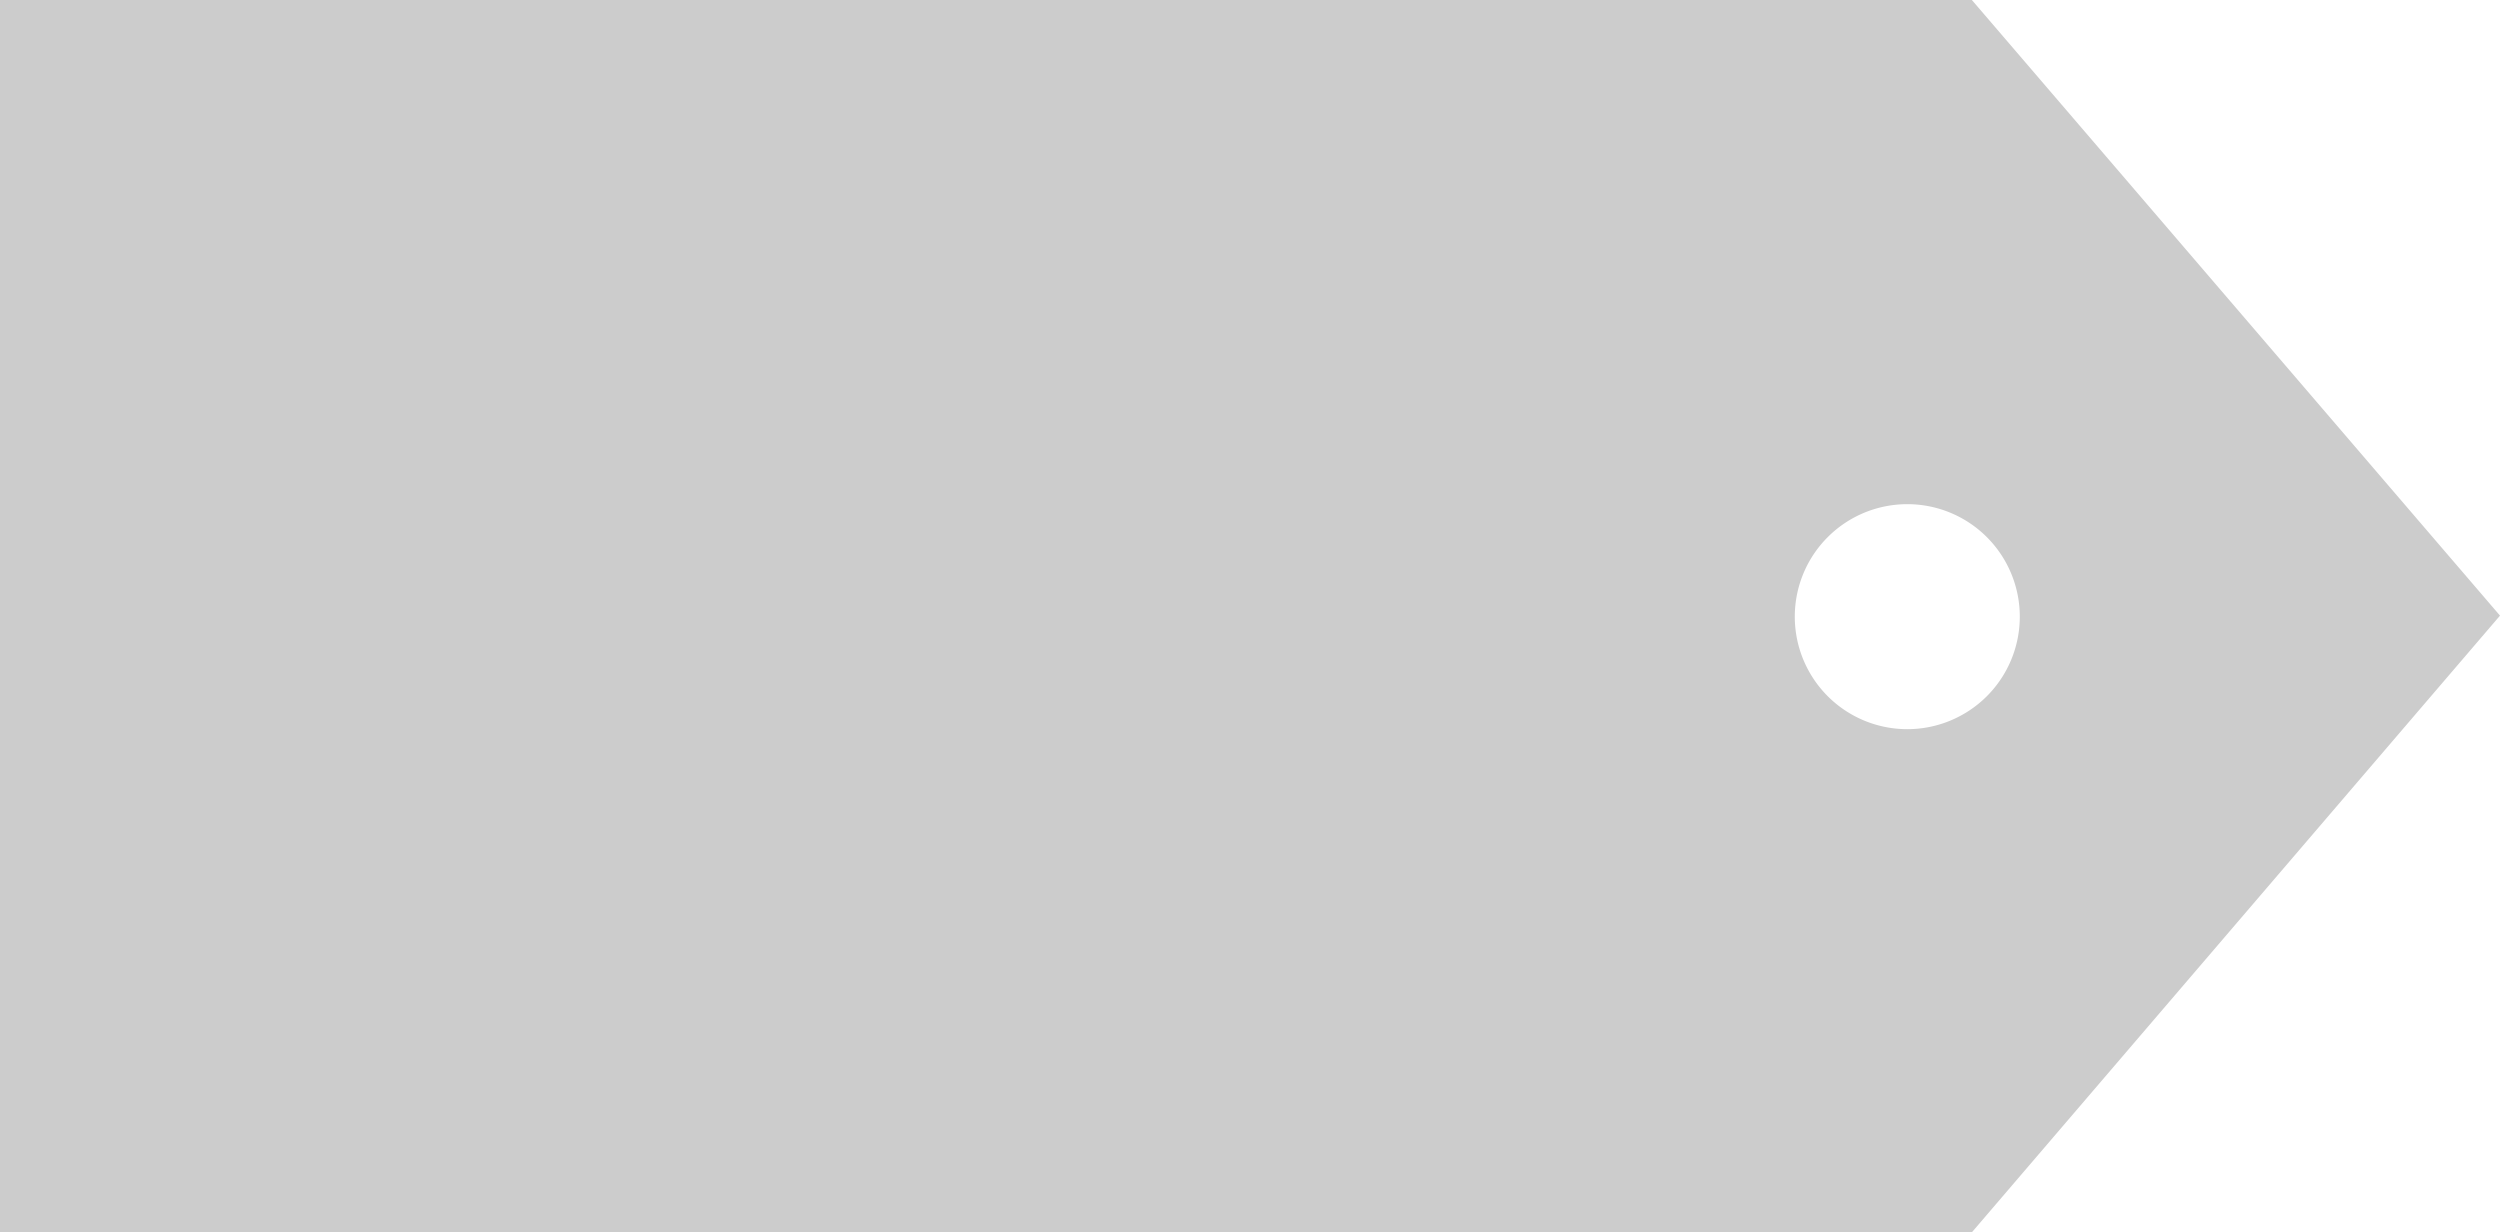 <svg xmlns='http://www.w3.org/2000/svg' viewBox='0 0 24 11.83'><defs><style>.cls-1{fill:#ccc;}</style></defs><title>tag-ico</title><path id='tag' class='cls-1' d='M18.93 0h-18.93v11.83h18.93l5.07-5.92zm-.62 7a1.08 1.08 0 1 1 1.08-1.08 1.08 1.08 0 0 1-1.08 1.08z'/></svg>